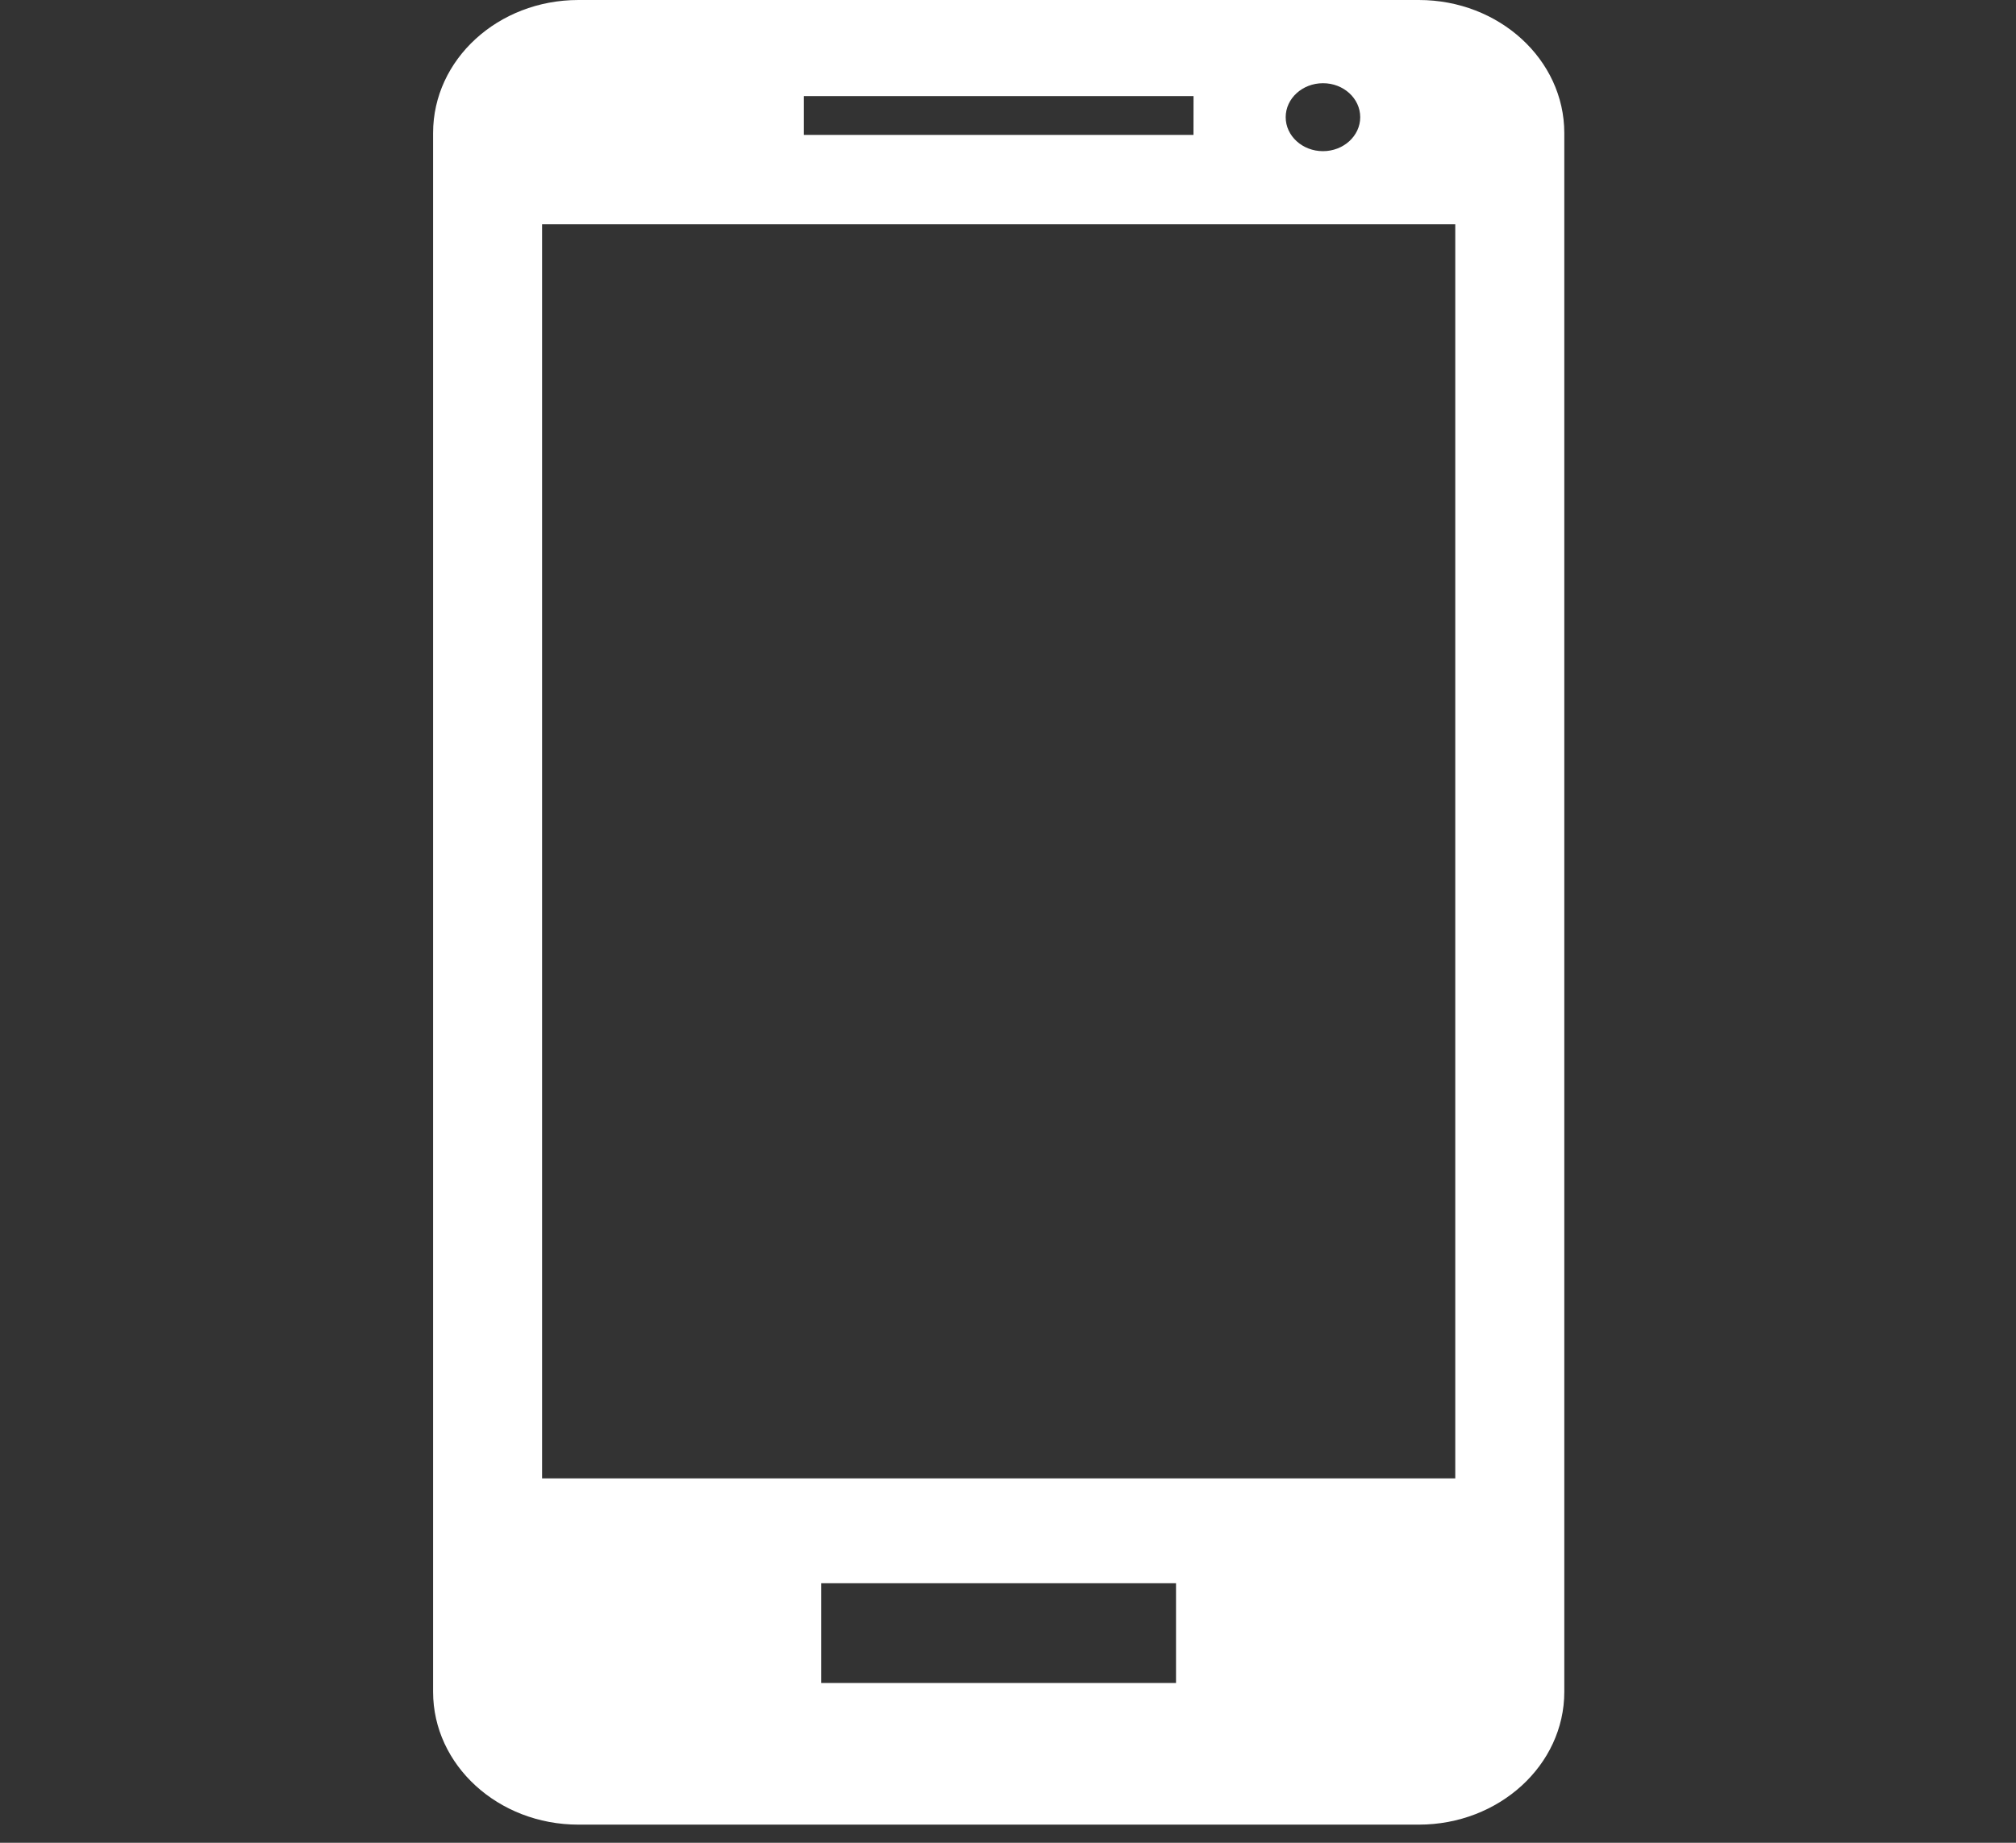 <svg width="35" height="32" viewBox="0 0 35 32" fill="none" xmlns="http://www.w3.org/2000/svg">
<rect x="0" y="0" width="35" height="32" fill="#333333" stroke="none"/>
<g clip-path="url(#clip0)">
<path d="M24.633 0H10.042C8.646 0 7.519 1.034 7.519 2.309V29.379C7.519 30.65 8.646 31.685 10.042 31.685H24.633C26.026 31.685 27.158 30.651 27.158 29.379V2.309C27.157 1.034 26.026 0 24.633 0ZM25.265 25.672H9.411V3.895H25.265V25.672ZM20.72 2.343H13.955V1.669H20.721L20.72 2.343ZM23.615 2.035C23.615 2.361 23.324 2.625 22.968 2.625C22.611 2.625 22.321 2.36 22.321 2.035C22.321 1.71 22.611 1.445 22.968 1.445C23.325 1.444 23.615 1.709 23.615 2.035ZM20.417 29.225H14.256V27.493H20.417V29.225Z" fill="white"/>
</g>
<defs>
<clipPath id="clip0">
<rect width="34.678" height="31.685" fill="white"/>
</clipPath>
</defs>
</svg>
